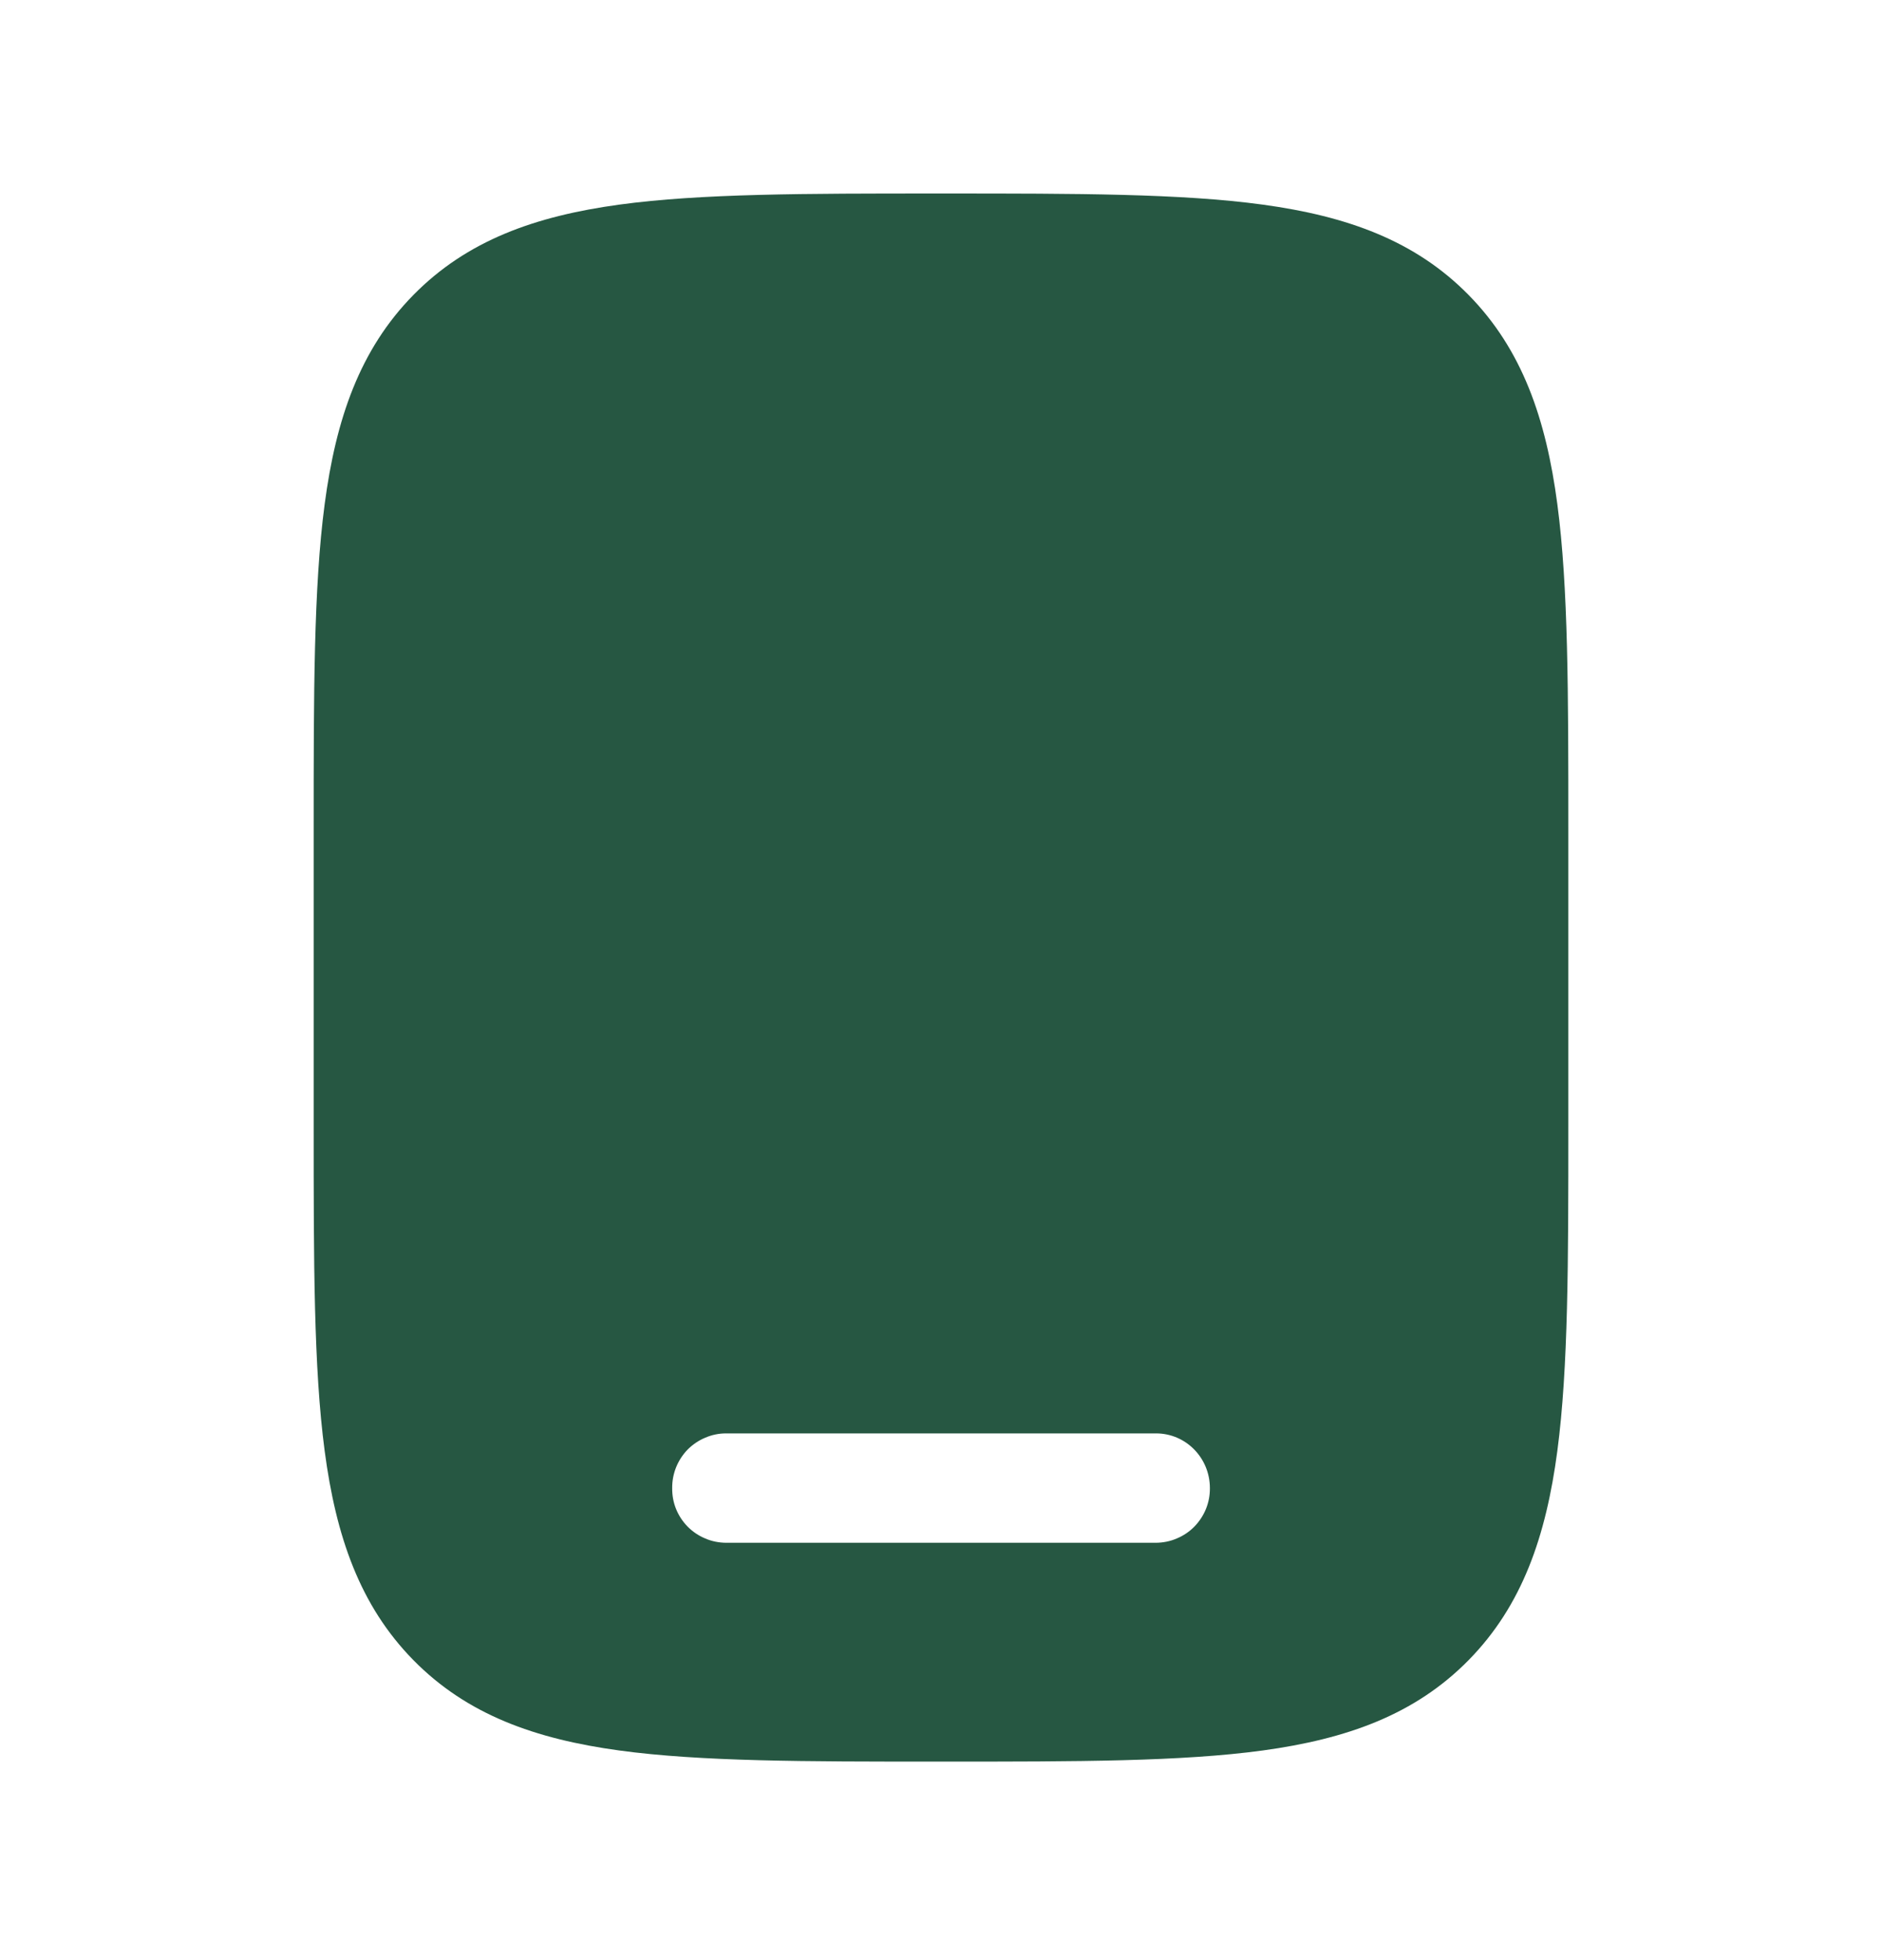 <svg width="24" height="25" viewBox="0 0 24 25" fill="none" xmlns="http://www.w3.org/2000/svg">
<path fill-rule="evenodd" clip-rule="evenodd" d="M12.052 2.468H11.948C10.268 2.468 8.938 2.468 7.896 2.61C6.824 2.757 5.956 3.066 5.272 3.762C4.588 4.458 4.284 5.342 4.14 6.432C4 7.492 4 8.846 4 10.555V14.381C4 16.091 4 17.445 4.14 18.504C4.284 19.594 4.588 20.478 5.272 21.174C5.956 21.87 6.824 22.179 7.896 22.326C8.937 22.468 10.268 22.468 11.948 22.468H12.052C13.732 22.468 15.062 22.468 16.104 22.326C17.176 22.179 18.044 21.87 18.728 21.174C19.412 20.478 19.716 19.594 19.86 18.504C20 17.444 20 16.09 20 14.381V10.555C20 8.845 20 7.491 19.86 6.432C19.716 5.342 19.412 4.458 18.728 3.762C18.044 3.066 17.176 2.757 16.104 2.61C15.063 2.468 13.732 2.468 12.052 2.468ZM8.572 18.98C8.571 18.889 8.588 18.799 8.622 18.714C8.656 18.63 8.706 18.553 8.769 18.488C8.833 18.424 8.909 18.372 8.993 18.337C9.076 18.301 9.166 18.282 9.257 18.282H14.743C15.122 18.282 15.429 18.594 15.429 18.98C15.43 19.071 15.413 19.161 15.379 19.245C15.345 19.329 15.294 19.406 15.231 19.471C15.167 19.536 15.091 19.587 15.007 19.622C14.924 19.658 14.834 19.676 14.743 19.677H9.257C9.166 19.676 9.076 19.658 8.993 19.622C8.909 19.587 8.833 19.536 8.769 19.471C8.705 19.406 8.655 19.329 8.621 19.245C8.587 19.161 8.571 19.071 8.572 18.98Z" fill="#265742"/>
</svg>

